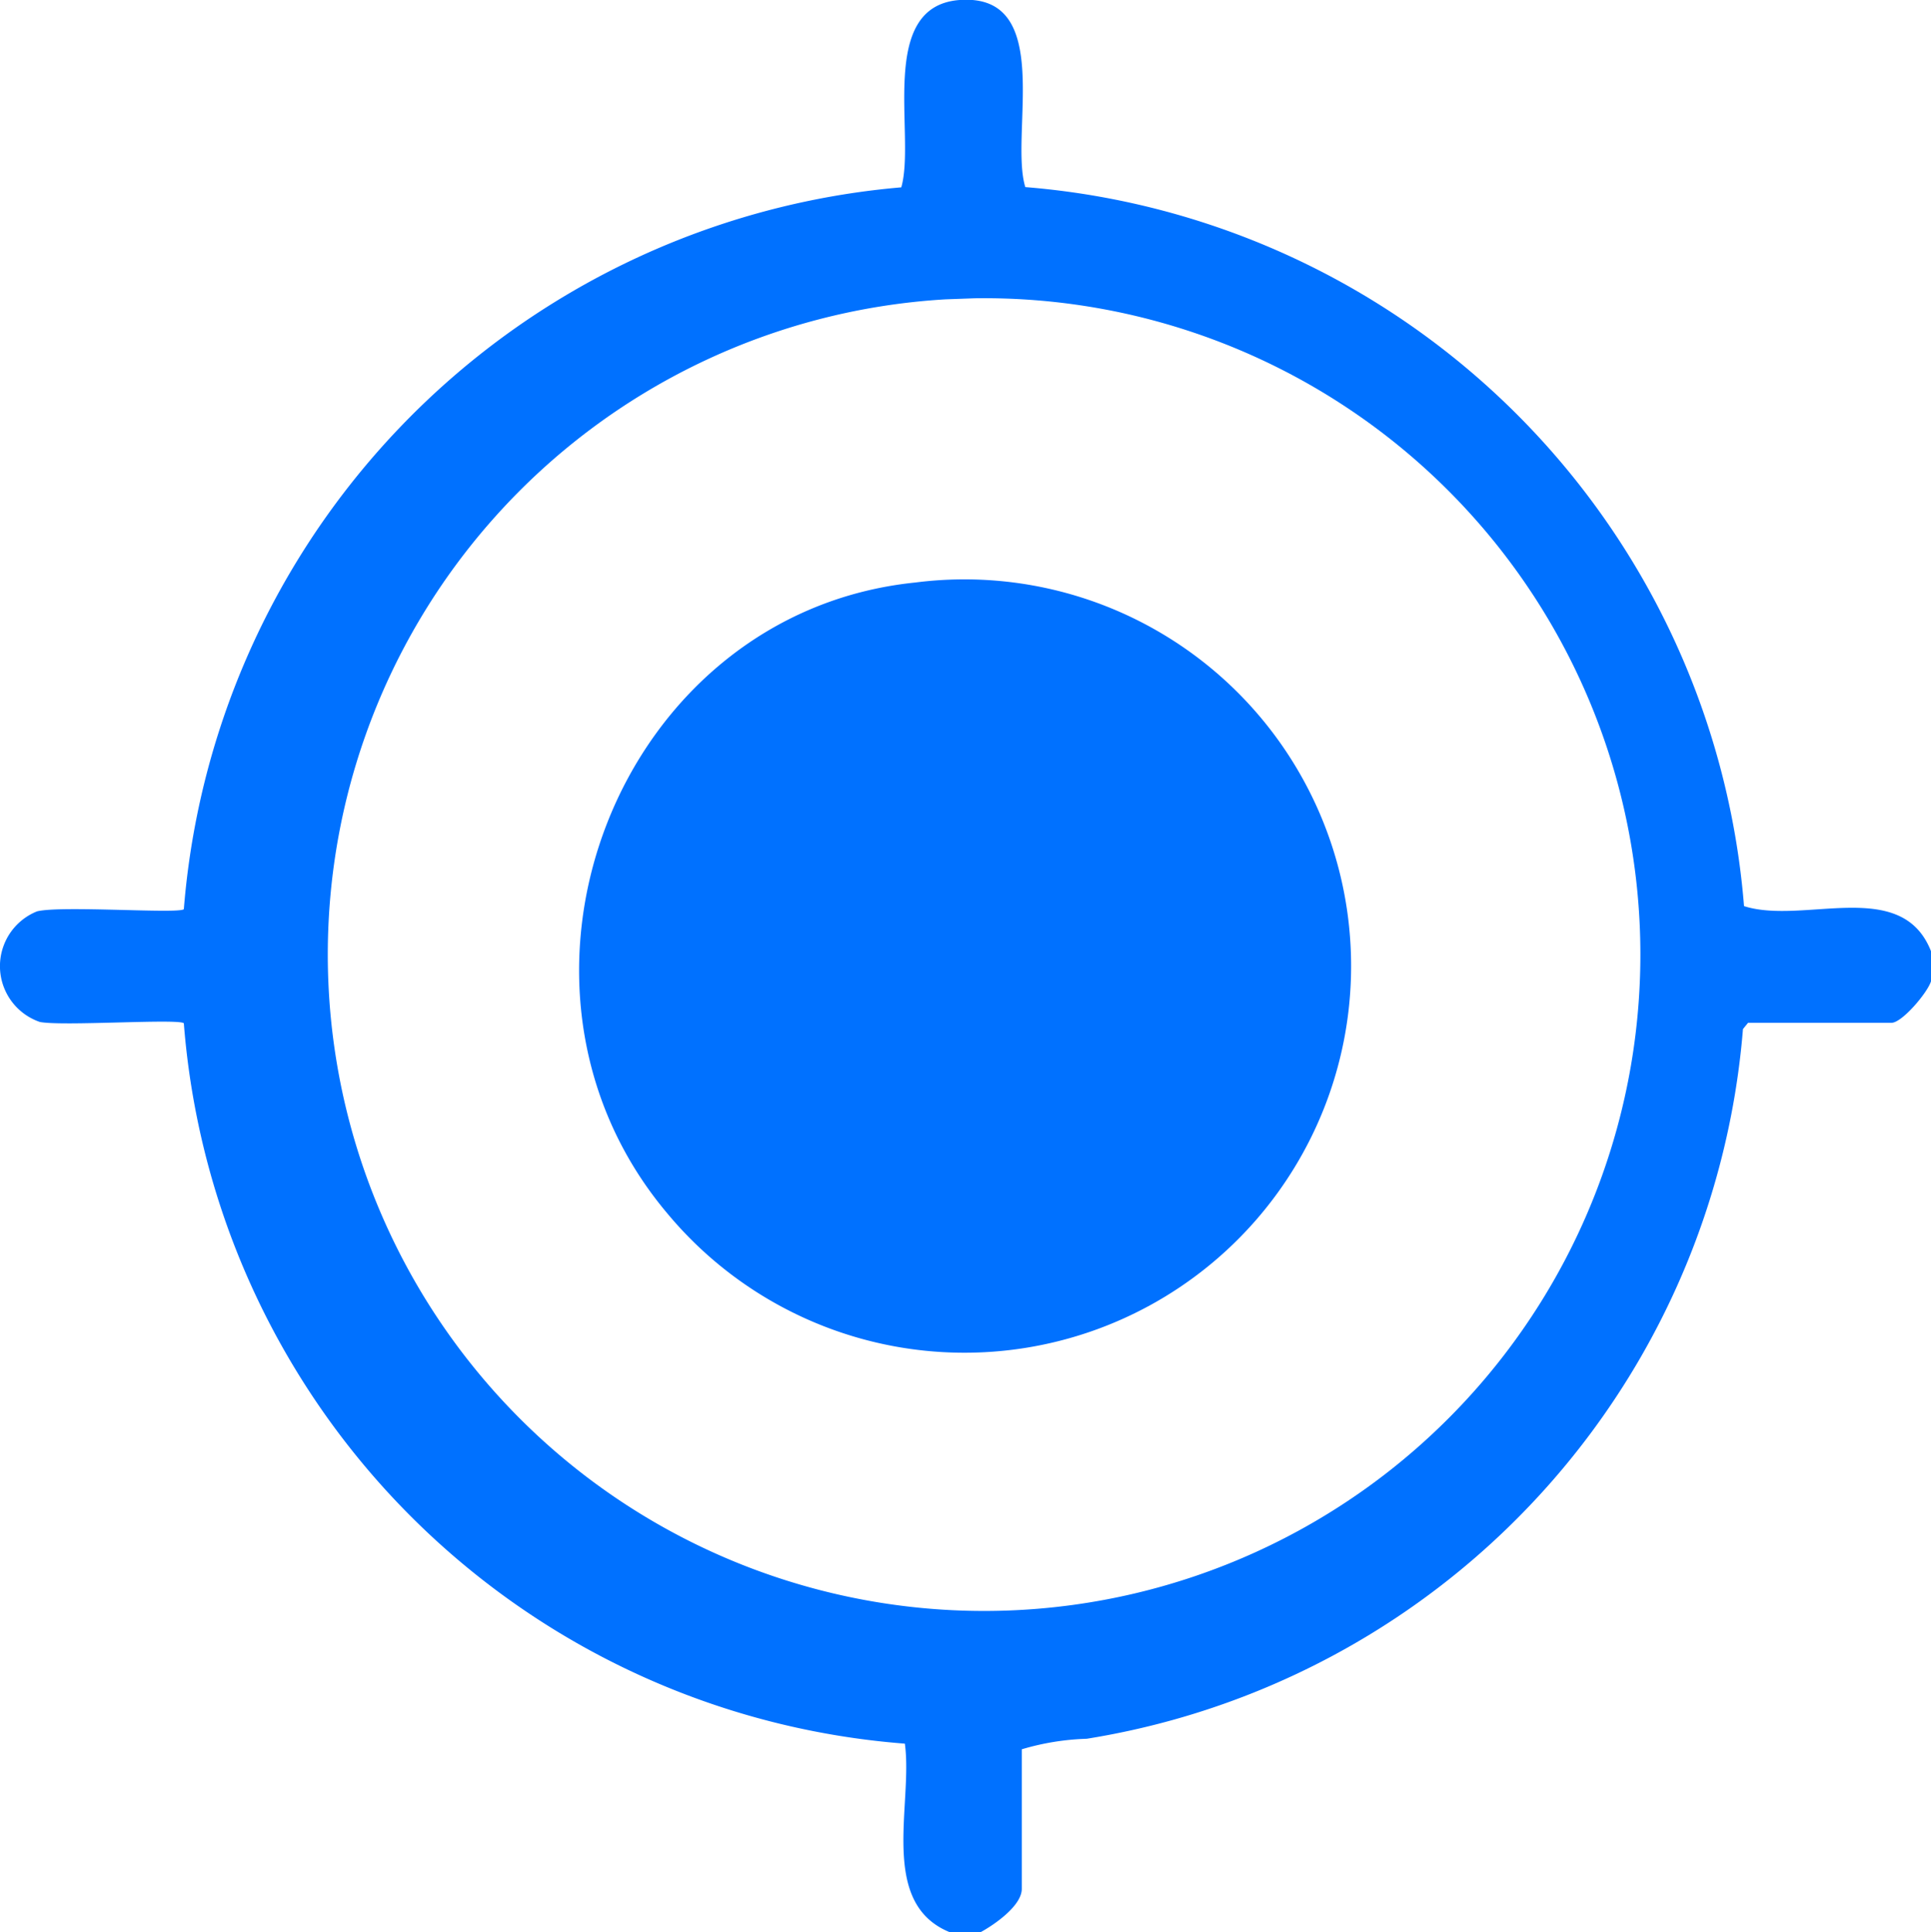 <svg xmlns="http://www.w3.org/2000/svg" xmlns:xlink="http://www.w3.org/1999/xlink" width="40" height="40.021" viewBox="0 0 40 40.021">
  <defs>
    <clipPath id="clip-path">
      <rect id="Rectángulo_763" data-name="Rectángulo 763" width="40" height="40.021" fill="#0071ff"/>
    </clipPath>
  </defs>
  <g id="Grupo_1118" data-name="Grupo 1118" transform="translate(0 0)">
    <g id="Grupo_1118-2" data-name="Grupo 1118" transform="translate(0 0)" clip-path="url(#clip-path)">
      <path id="Trazado_5266" data-name="Trazado 5266" d="M40,19.7v.625c-.073.236-.6.86-.82.86H36.21l-.105.129a16.213,16.213,0,0,1-13.594,14.7,5.234,5.234,0,0,0-1.345.218v2.891c0,.353-.58.75-.859.9h-.626c-1.493-.6-.765-2.655-.937-3.908A16.23,16.23,0,0,1,3.808,21.194c-.113-.1-2.529.066-2.983-.027a1.222,1.222,0,0,1-.059-2.29c.483-.126,2.926.054,3.042-.045A16.31,16.31,0,0,1,18.67,3.88C18.976,2.811,18.155.129,19.878,0c1.986-.144,1.026,2.78,1.361,3.875A16.245,16.245,0,0,1,36.127,18.768c1.237.394,3.263-.613,3.873.933M19.587,6.2a13.595,13.595,0,1,0,.6-.022Z" transform="translate(0 0)" fill="#0071ff"/>
      <path id="Trazado_5267" data-name="Trazado 5267" d="M33.181,26.312a8.009,8.009,0,1,1-5.14,13.065c-4.006-4.757-1.027-12.436,5.14-13.065" transform="translate(-14.22 -14.247)" fill="#0071ff"/>
    </g>
  </g>
</svg>
